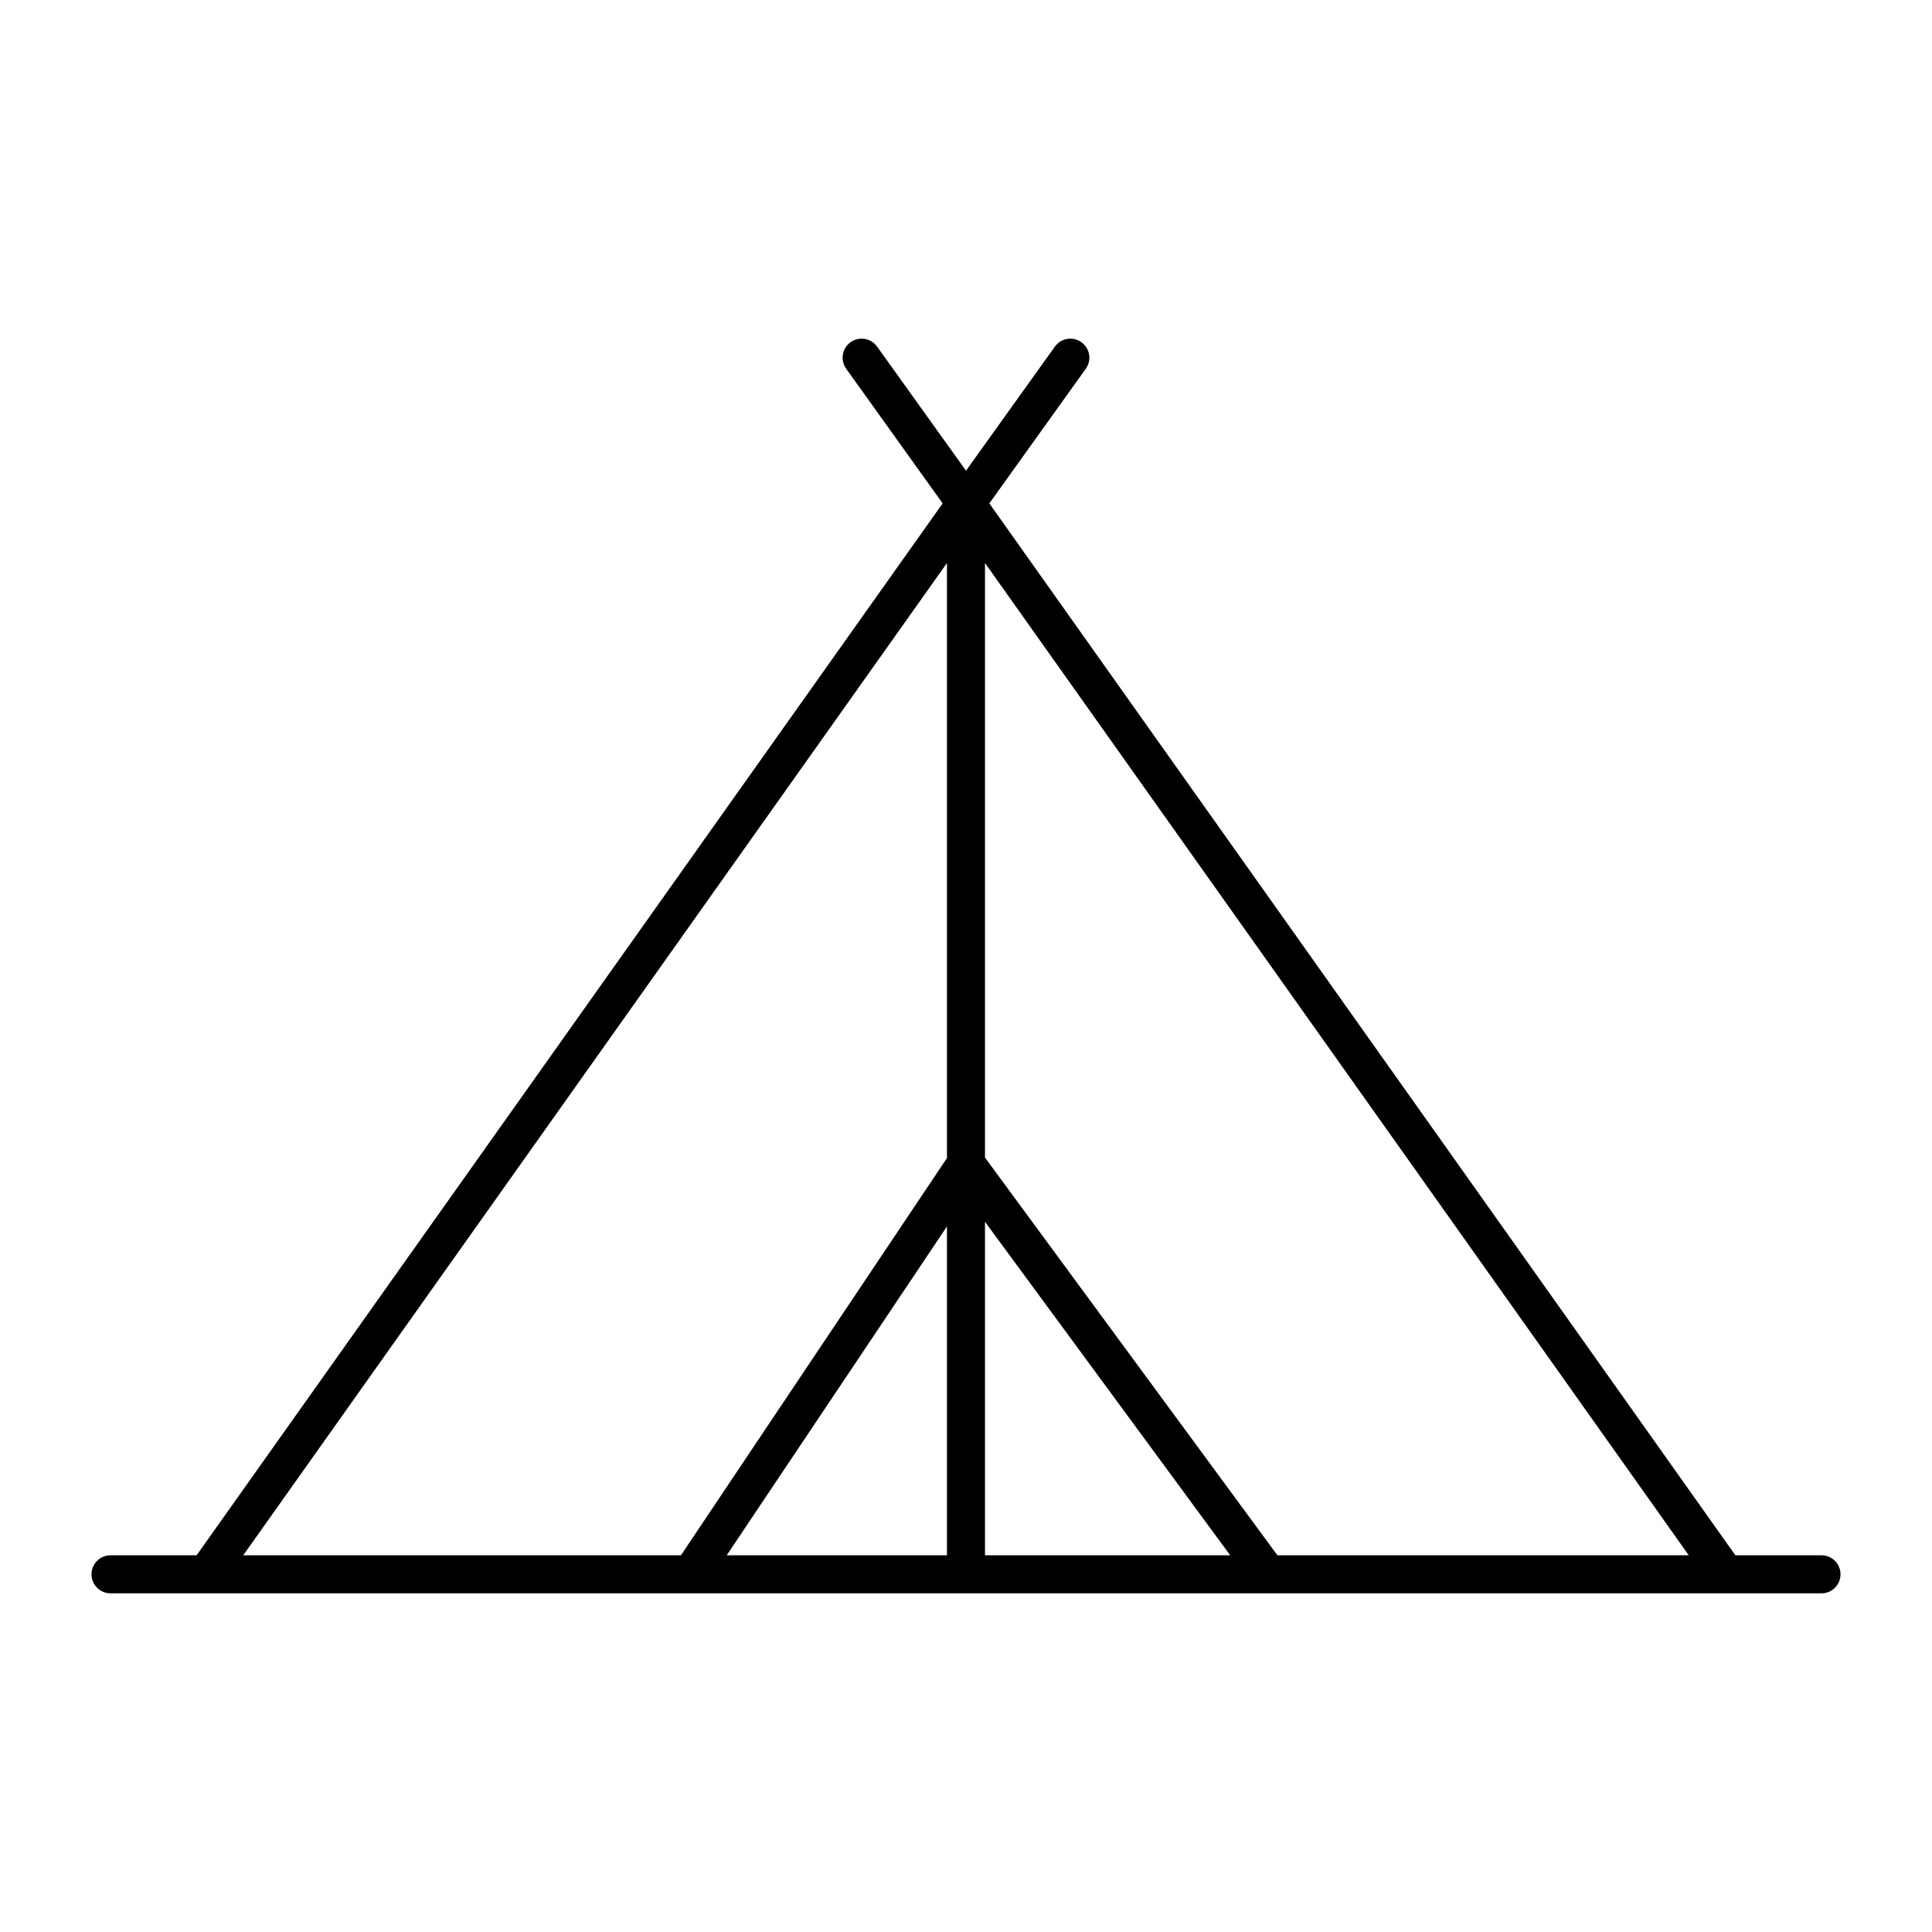 <?xml version="1.0" encoding="UTF-8"?>
<!-- The Best Svg Icon site in the world: iconSvg.co, Visit us! https://iconsvg.co -->
<svg fill="#000000" width="800px" height="800px" version="1.1" viewBox="144 144 512 512" xmlns="http://www.w3.org/2000/svg">
 <path d="m626.71 556.17h-22.816l-197.71-278.77 25.566-35.68c1.621-2.262 1.098-5.41-1.164-7.027-2.262-1.621-5.41-1.102-7.027 1.16l-23.559 32.883-23.559-32.883h-0.004c-1.617-2.262-4.766-2.781-7.027-1.164-2.262 1.621-2.781 4.769-1.164 7.031l25.566 35.68-197.71 278.77h-22.816c-2.785 0-5.039 2.258-5.039 5.039s2.254 5.039 5.039 5.039h453.43c2.785 0 5.039-2.258 5.039-5.039s-2.254-5.039-5.039-5.039zm-221.68-88.383 64.988 88.383h-64.988zm-10.074 88.383h-58.371l58.371-87.16zm0-262.97v157.7l-70.5 105.27h-116zm87.574 262.97-77.5-105.4v-157.57l186.51 262.97z"/>
</svg>